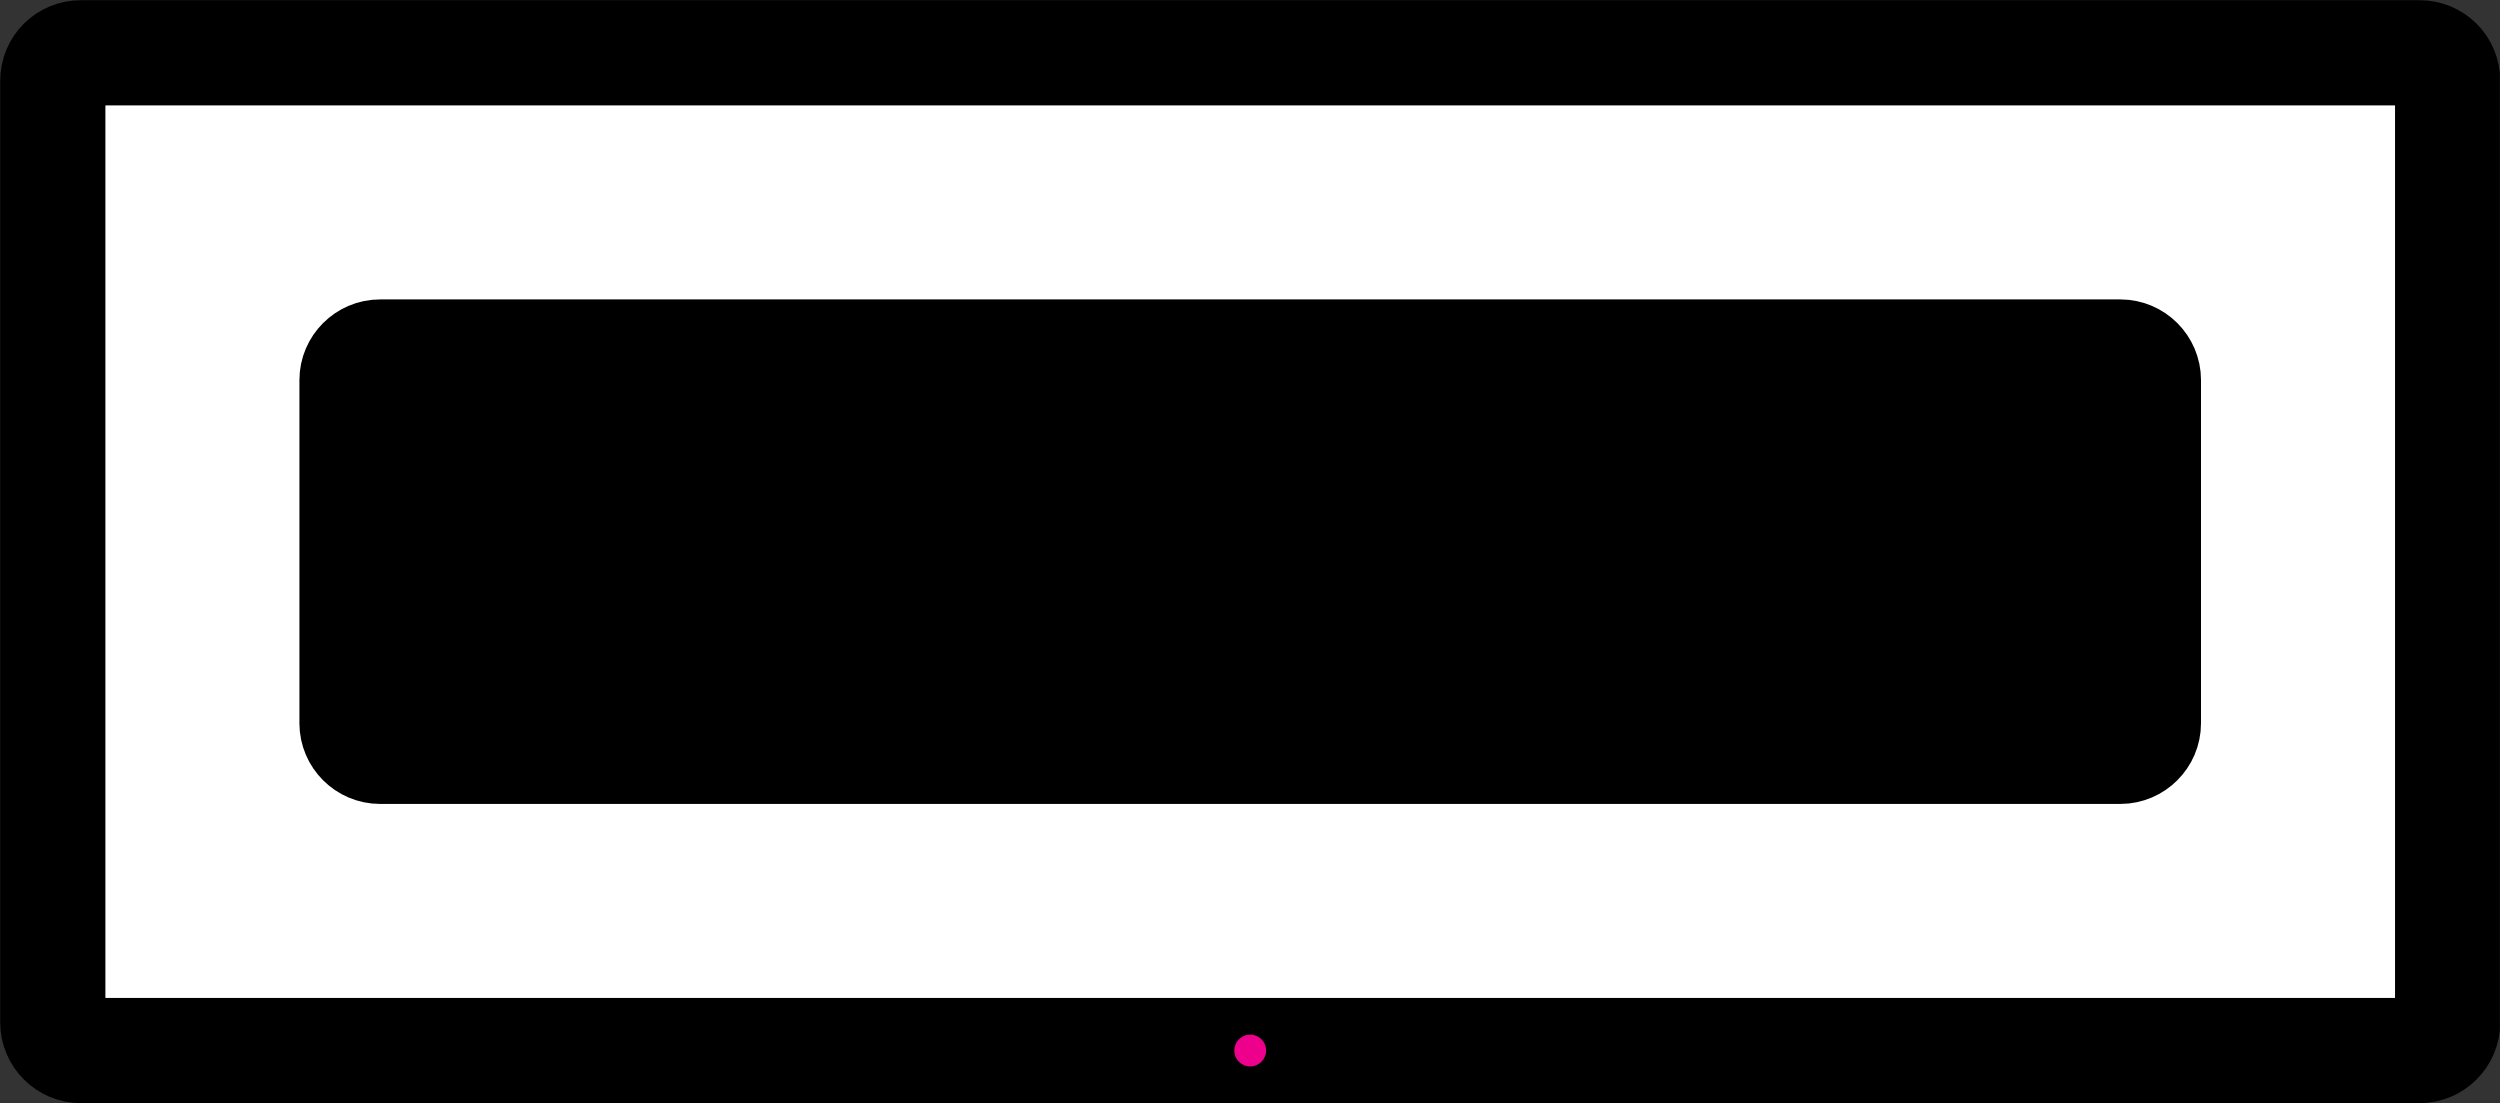 <?xml version="1.0" encoding="UTF-8"?>
<svg xmlns="http://www.w3.org/2000/svg" xmlns:xlink="http://www.w3.org/1999/xlink" width="17.755pt" height="7.834pt" viewBox="0 0 17.755 7.834" version="1.1">
<rect x="0" y="0" width="17.755" height="7.834" fill="#333333" stroke="none"/>
<defs>
<clipPath id="clip1">
  <path d="M 0 0 L 17.754 0 L 17.754 7.836 L 0 7.836 Z M 0 0 "/>
</clipPath>
<clipPath id="clip2">
  <path d="M 0 0 L 17.754 0 L 17.754 7.836 L 0 7.836 Z M 0 0 "/>
</clipPath>
<clipPath id="clip3">
  <path d="M 8 7 L 9 7 L 9 7.836 L 8 7.836 Z M 8 7 "/>
</clipPath>
</defs>
<g id="surface1">
<g clip-path="url(#clip1)" clip-rule="nonzero">
<path style="fill-rule:nonzero;fill:rgb(100%,100%,100%);fill-opacity:1;stroke-width:0.747;stroke-linecap:butt;stroke-linejoin:miter;stroke:rgb(0%,0%,0%);stroke-opacity:1;stroke-miterlimit:10;" d="M -8.503 0.198 L -8.503 6.886 C -8.503 6.999 -8.413 7.085 -8.304 7.085 L 8.306 7.085 C 8.415 7.085 8.505 6.999 8.505 6.886 L 8.505 0.198 C 8.505 0.089 8.415 -0.001 8.306 -0.001 L -8.304 -0.001 C -8.413 -0.001 -8.503 0.089 -8.503 0.198 Z M -8.503 0.198 " transform="matrix(1,0,0,-1,8.878,7.46)"/>
</g>
<path style=" stroke:none;fill-rule:nonzero;fill:rgb(0%,0%,0%);fill-opacity:1;" d="M 2.5 5.137 L 2.5 2.699 C 2.5 2.59 2.59 2.5 2.699 2.5 L 15.059 2.5 C 15.168 2.5 15.258 2.59 15.258 2.699 L 15.258 5.137 C 15.258 5.246 15.168 5.336 15.059 5.336 L 2.699 5.336 C 2.59 5.336 2.5 5.246 2.5 5.137 Z M 2.5 5.137 "/>
<g clip-path="url(#clip2)" clip-rule="nonzero">
<path style="fill:none;stroke-width:0.747;stroke-linecap:butt;stroke-linejoin:miter;stroke:rgb(0%,0%,0%);stroke-opacity:1;stroke-miterlimit:10;" d="M -6.378 2.323 L -6.378 4.761 C -6.378 4.87 -6.288 4.96 -6.179 4.96 L 6.181 4.96 C 6.29 4.96 6.38 4.87 6.38 4.761 L 6.38 2.323 C 6.38 2.214 6.29 2.124 6.181 2.124 L -6.179 2.124 C -6.288 2.124 -6.378 2.214 -6.378 2.323 Z M -6.378 2.323 " transform="matrix(1,0,0,-1,8.878,7.46)"/>
</g>
<g clip-path="url(#clip3)" clip-rule="nonzero">
<path style=" stroke:none;fill-rule:nonzero;fill:rgb(92.549%,0%,54.9%);fill-opacity:1;" d="M 8.992 7.461 C 8.992 7.398 8.941 7.348 8.879 7.348 C 8.816 7.348 8.766 7.398 8.766 7.461 C 8.766 7.523 8.816 7.574 8.879 7.574 C 8.941 7.574 8.992 7.523 8.992 7.461 Z M 8.992 7.461 "/>
</g>
</g>
</svg>
